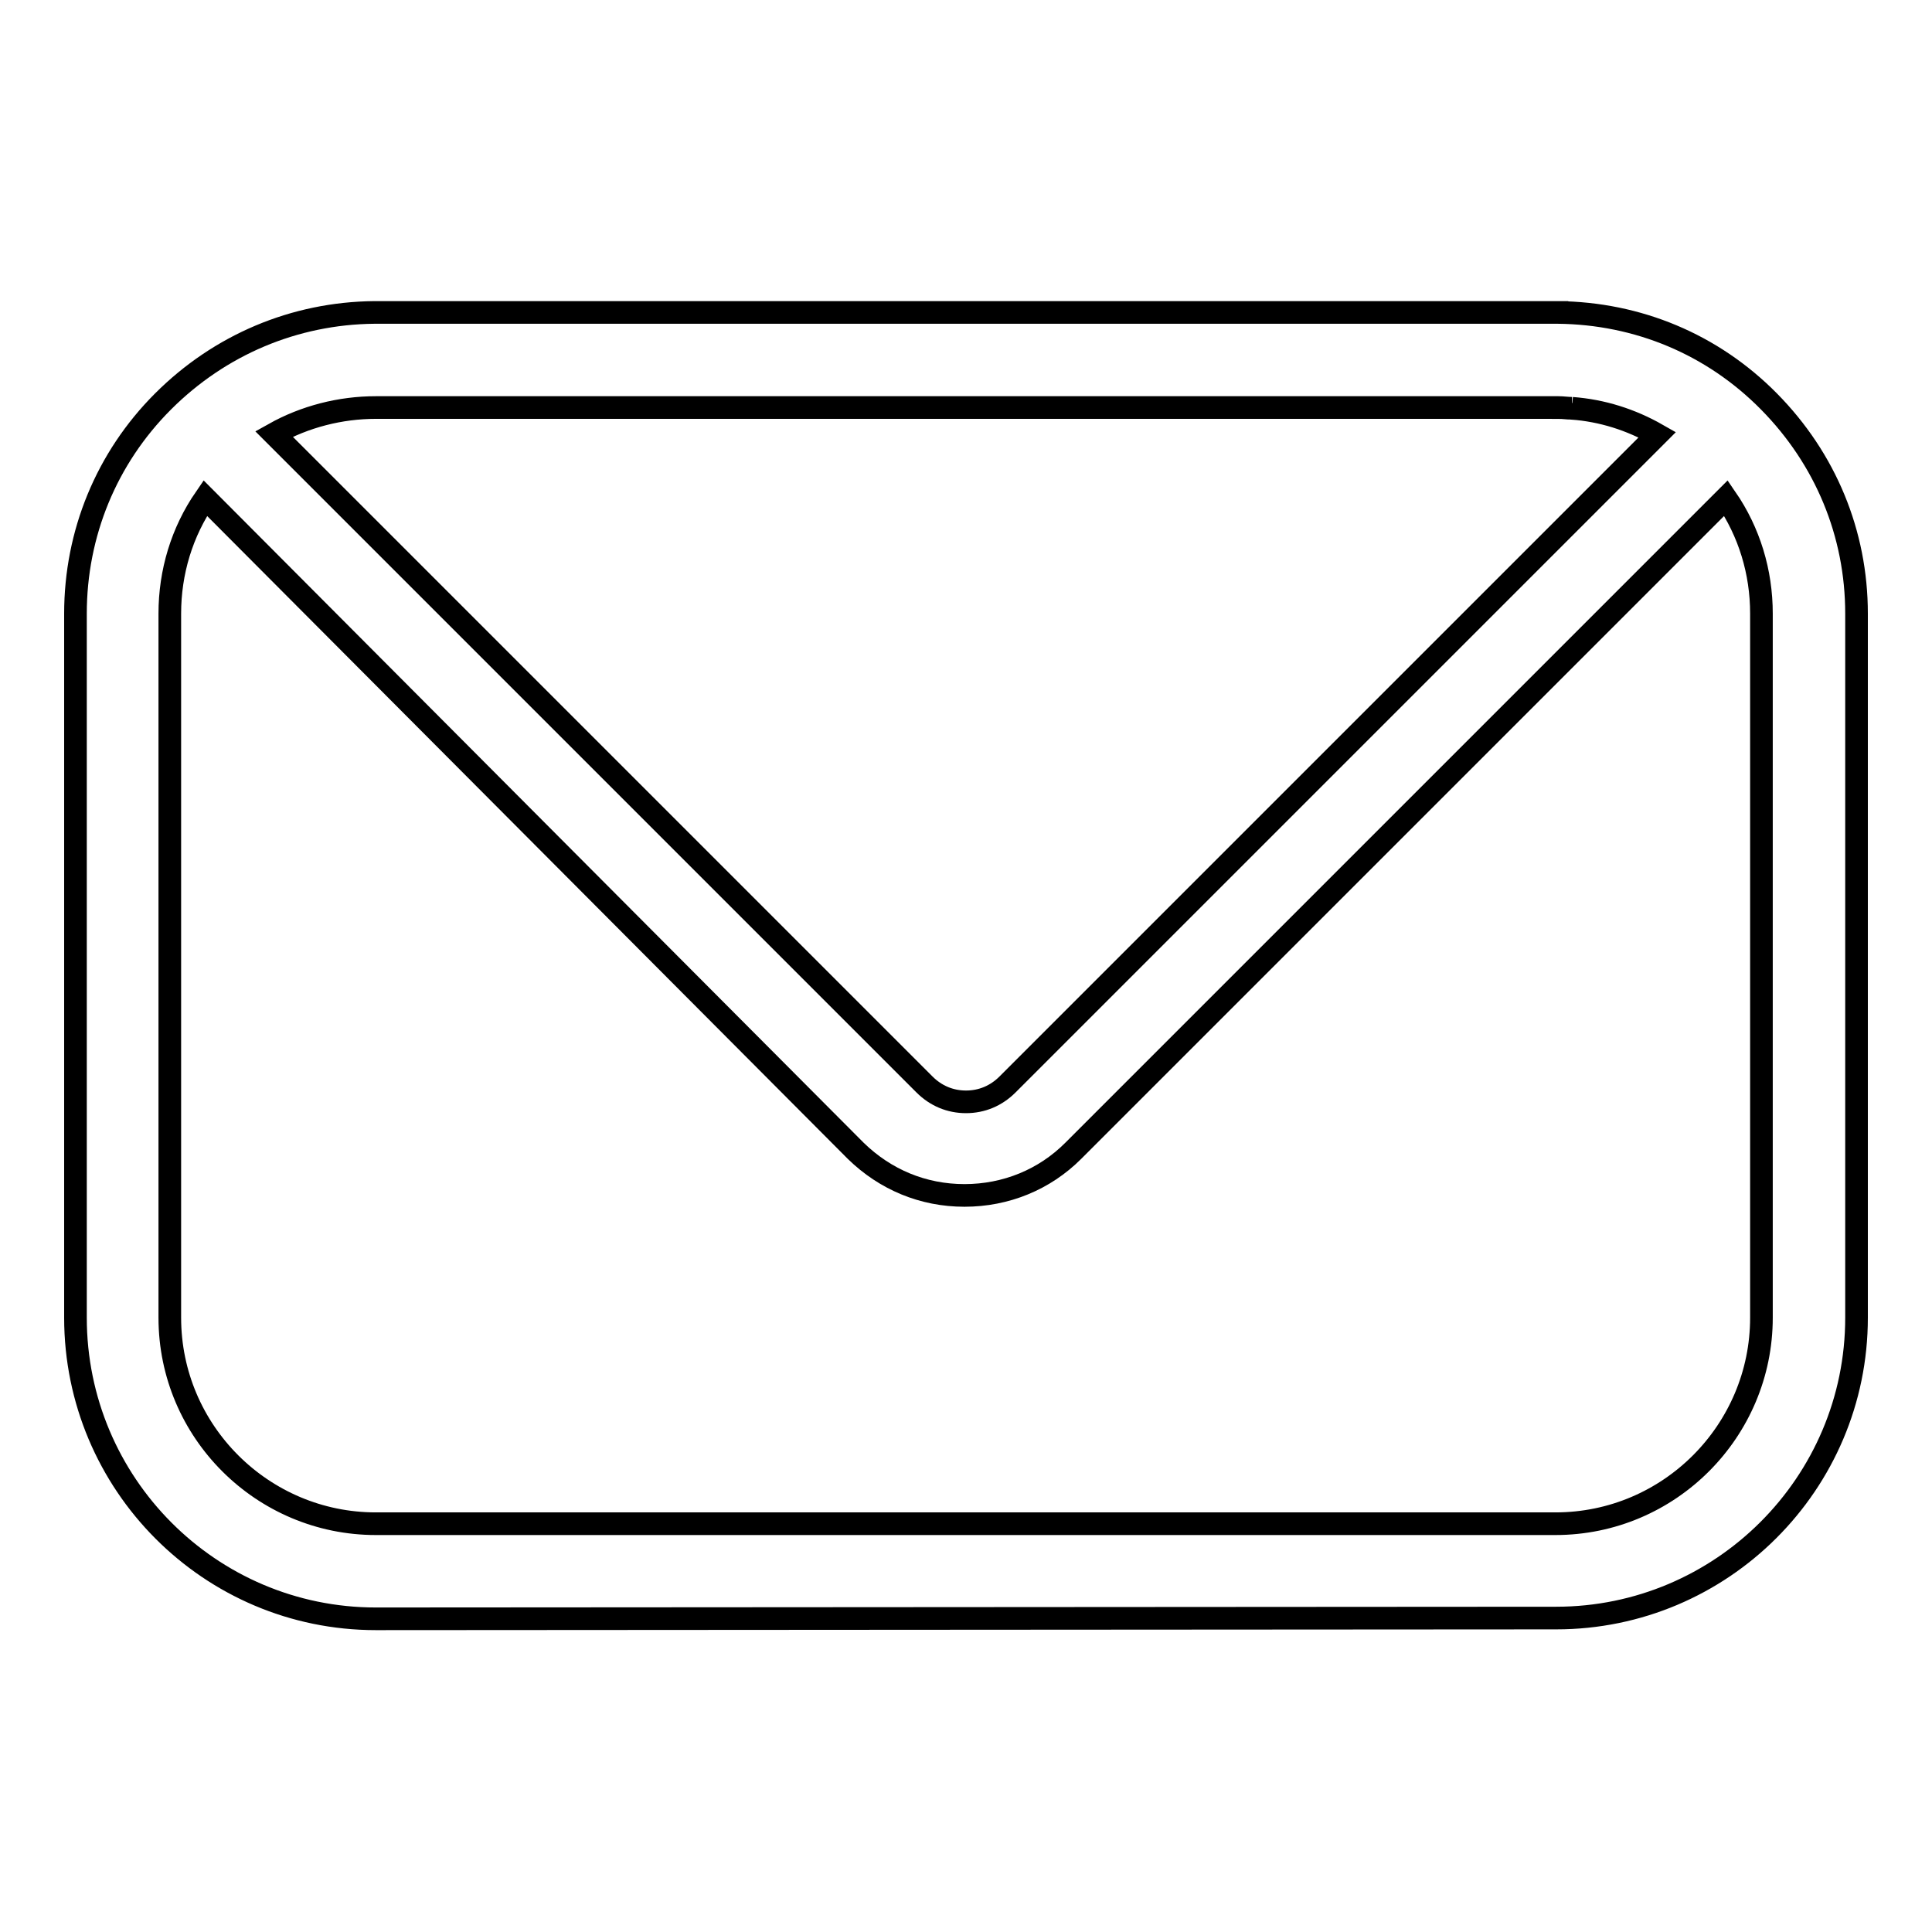 <?xml version="1.0" encoding="utf-8"?>
<!-- Svg Vector Icons : http://www.onlinewebfonts.com/icon -->
<!DOCTYPE svg PUBLIC "-//W3C//DTD SVG 1.1//EN" "http://www.w3.org/Graphics/SVG/1.1/DTD/svg11.dtd">
<svg version="1.1" xmlns="http://www.w3.org/2000/svg" xmlns:xlink="http://www.w3.org/1999/xlink" x="0px" y="0px" viewBox="0 0 256 256" enable-background="new 0 0 256 256" xml:space="preserve">
<g><g><path stroke-width="3" fill-opacity="0" stroke="#000000"  d="M49.8,214.5c-22,0-39.8-17.9-39.8-39.9V81.3c0-10.6,4.1-20.6,11.6-28.1s17.4-11.7,28-11.8h0.3h156.4l0,0.7v-0.7h0.1c10.6,0.1,20.5,4.2,28,11.8S246,70.7,246,81.3v93.3c0,22-17.9,39.8-39.8,39.8L49.8,214.5L49.8,214.5z M27.2,66c-3.1,4.5-4.7,9.8-4.7,15.3v93.3c0,15.1,12.3,27.3,27.3,27.3h156.3c15.1,0,27.3-12.3,27.3-27.3V81.3c0-5.5-1.6-10.8-4.7-15.3l-86.5,86.5c-3.8,3.8-8.9,5.9-14.4,5.9s-10.5-2.1-14.4-5.9L27.2,66z M122.5,143.7c1.5,1.5,3.4,2.3,5.5,2.3c2.1,0,4-0.8,5.5-2.3l86.1-86.1c-3.5-2-7.3-3.2-11.3-3.5l0-0.7l0,0.7c-0.6,0-1.2-0.1-1.8-0.1l0-0.7V54l0-0.7V54l0-0.7V54l0-0.7V54l0-0.7V54l0-0.7V54l0-0.7V54l0-0.7V54l0-0.7V54H49.8c-4.7,0-9.4,1.2-13.5,3.5L122.5,143.7z"/></g></g>
</svg>